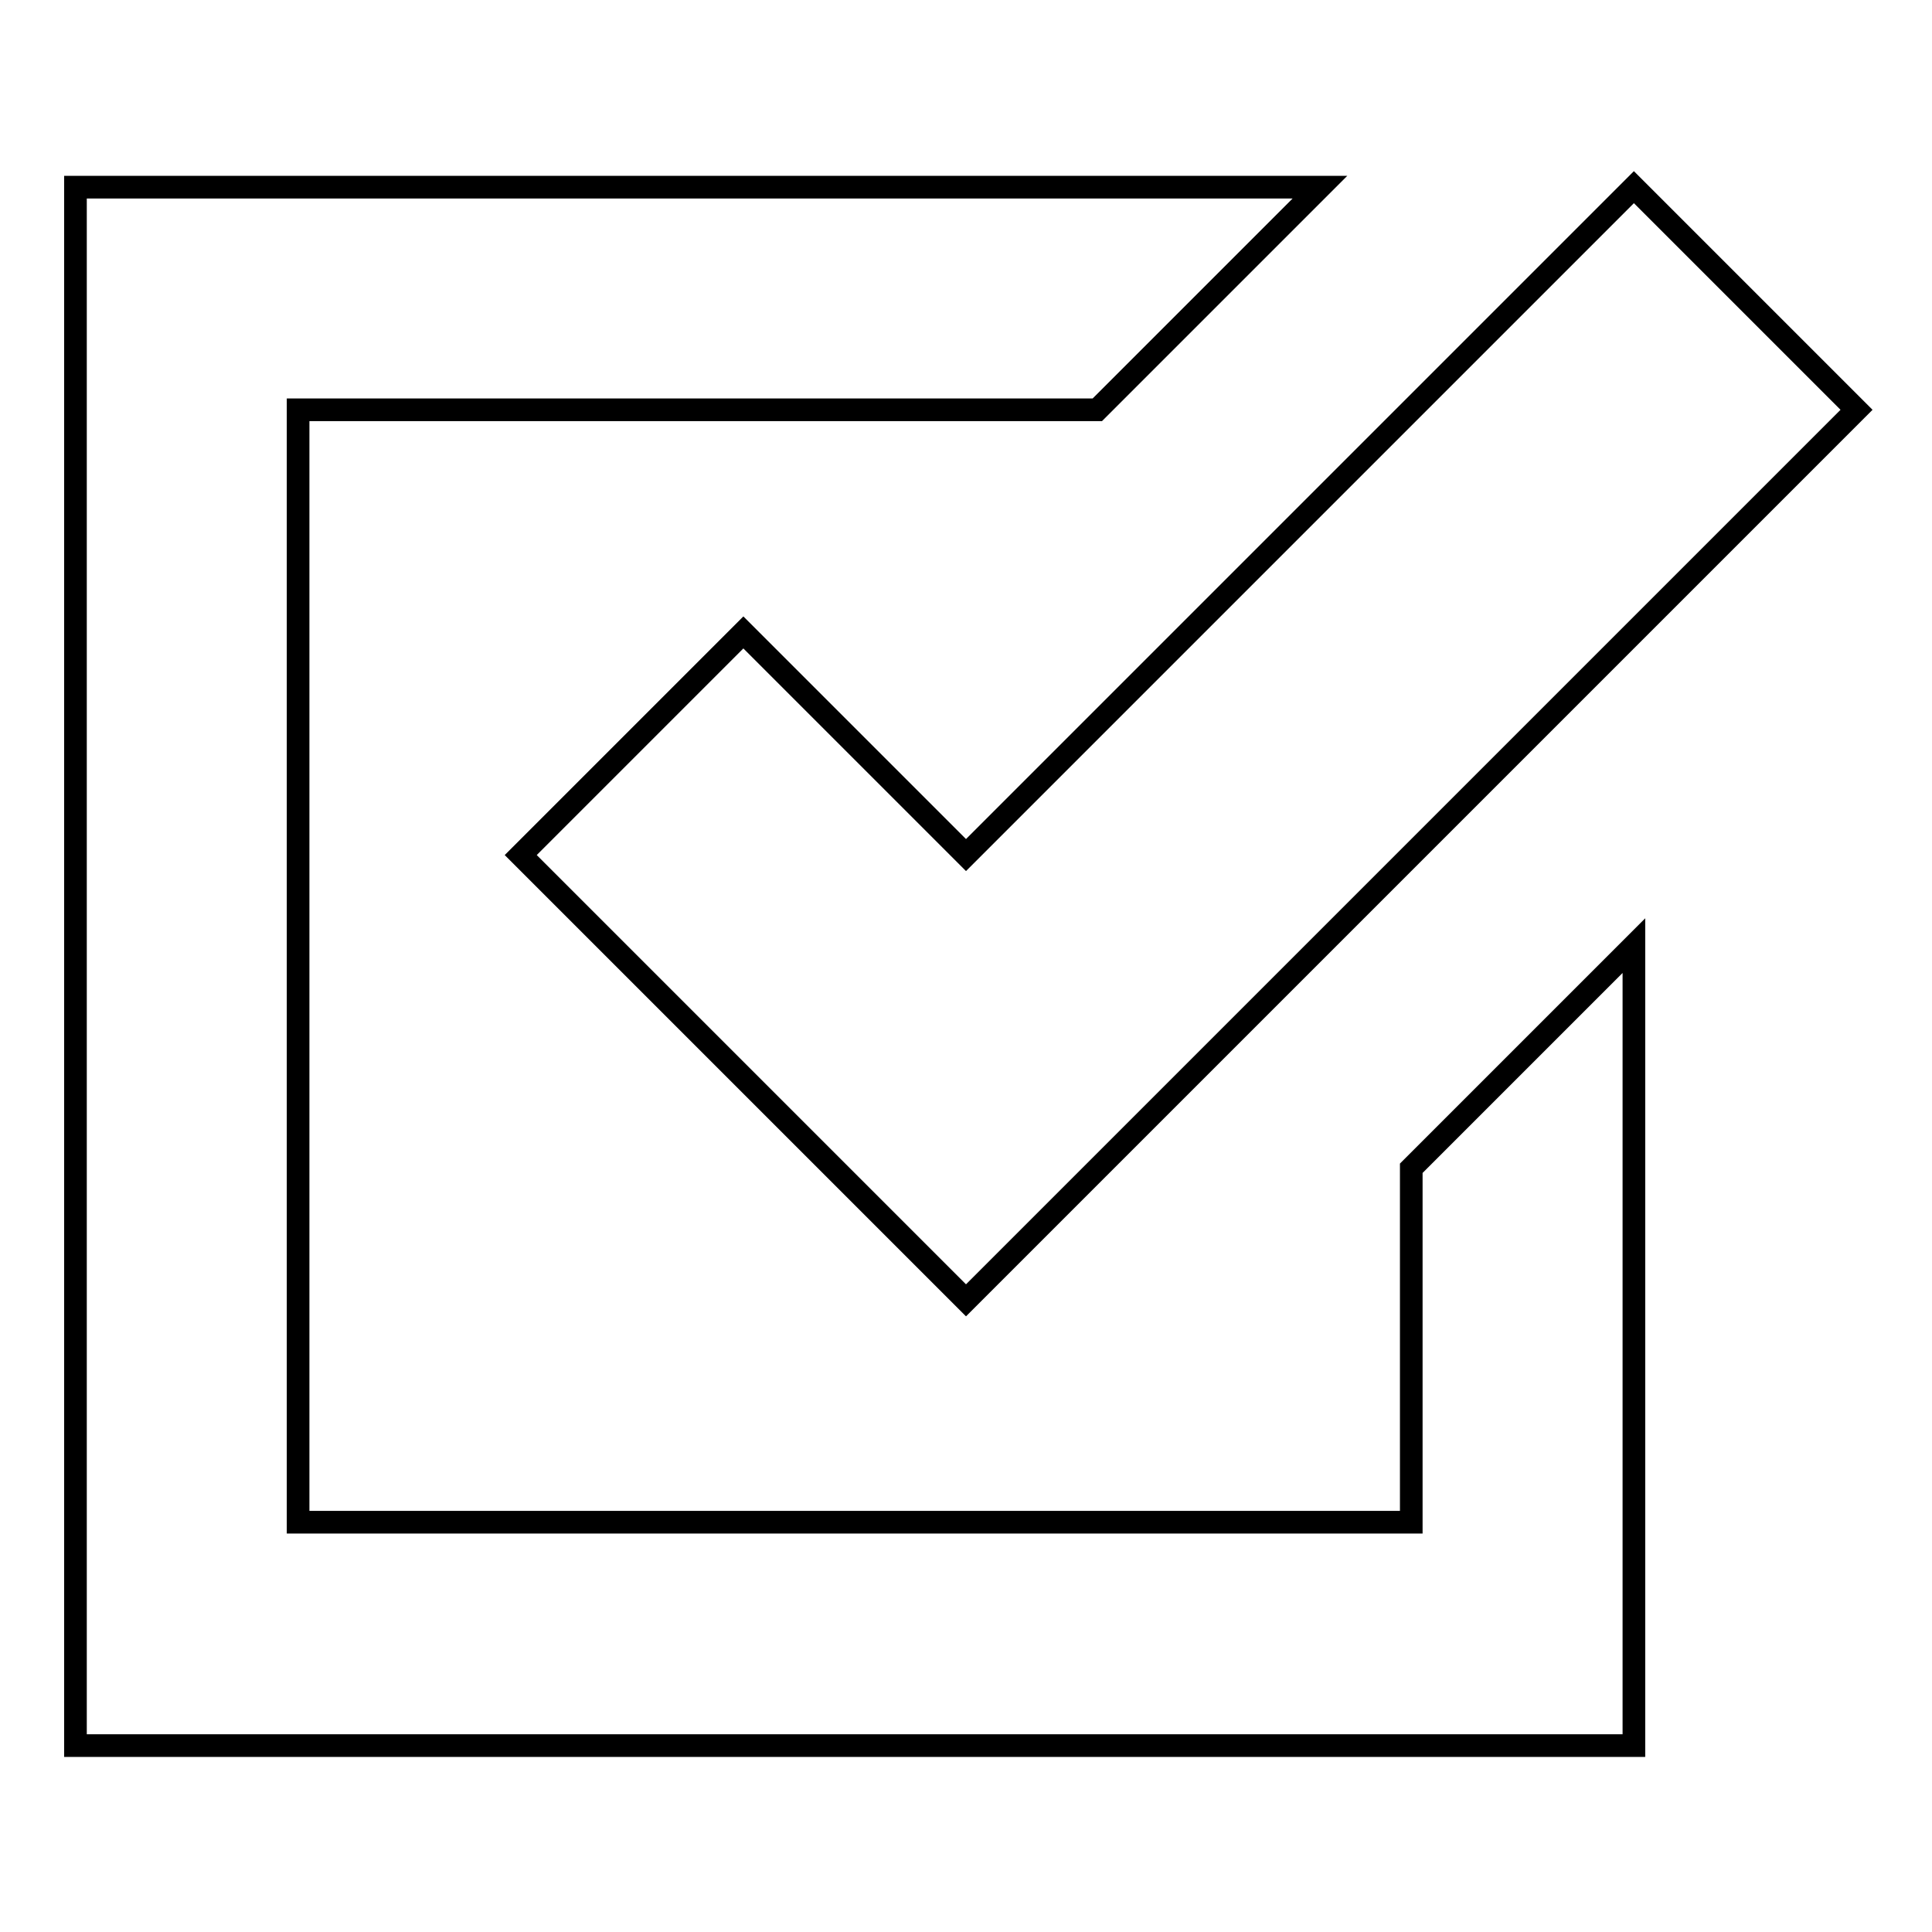 <?xml version="1.0" encoding="utf-8"?>
<!-- Svg Vector Icons : http://www.onlinewebfonts.com/icon -->
<!DOCTYPE svg PUBLIC "-//W3C//DTD SVG 1.1//EN" "http://www.w3.org/Graphics/SVG/1.1/DTD/svg11.dtd">
<svg version="1.1" xmlns="http://www.w3.org/2000/svg" xmlns:xlink="http://www.w3.org/1999/xlink" x="0px" y="0px" viewBox="0 0 256 256" enable-background="new 0 0 256 256" xml:space="preserve">
<g> <path stroke-width="3" fill-opacity="0" stroke="#000000"  d="M10,24.8v206.5h206.5V125.3L187,154.8v46.9H39.5V54.3h105.9l29.5-29.5H10z M216.5,24.8L128,113.3L98.5,83.8 L69,113.3l59,59l118-118L216.5,24.8z"/></g>
</svg>
